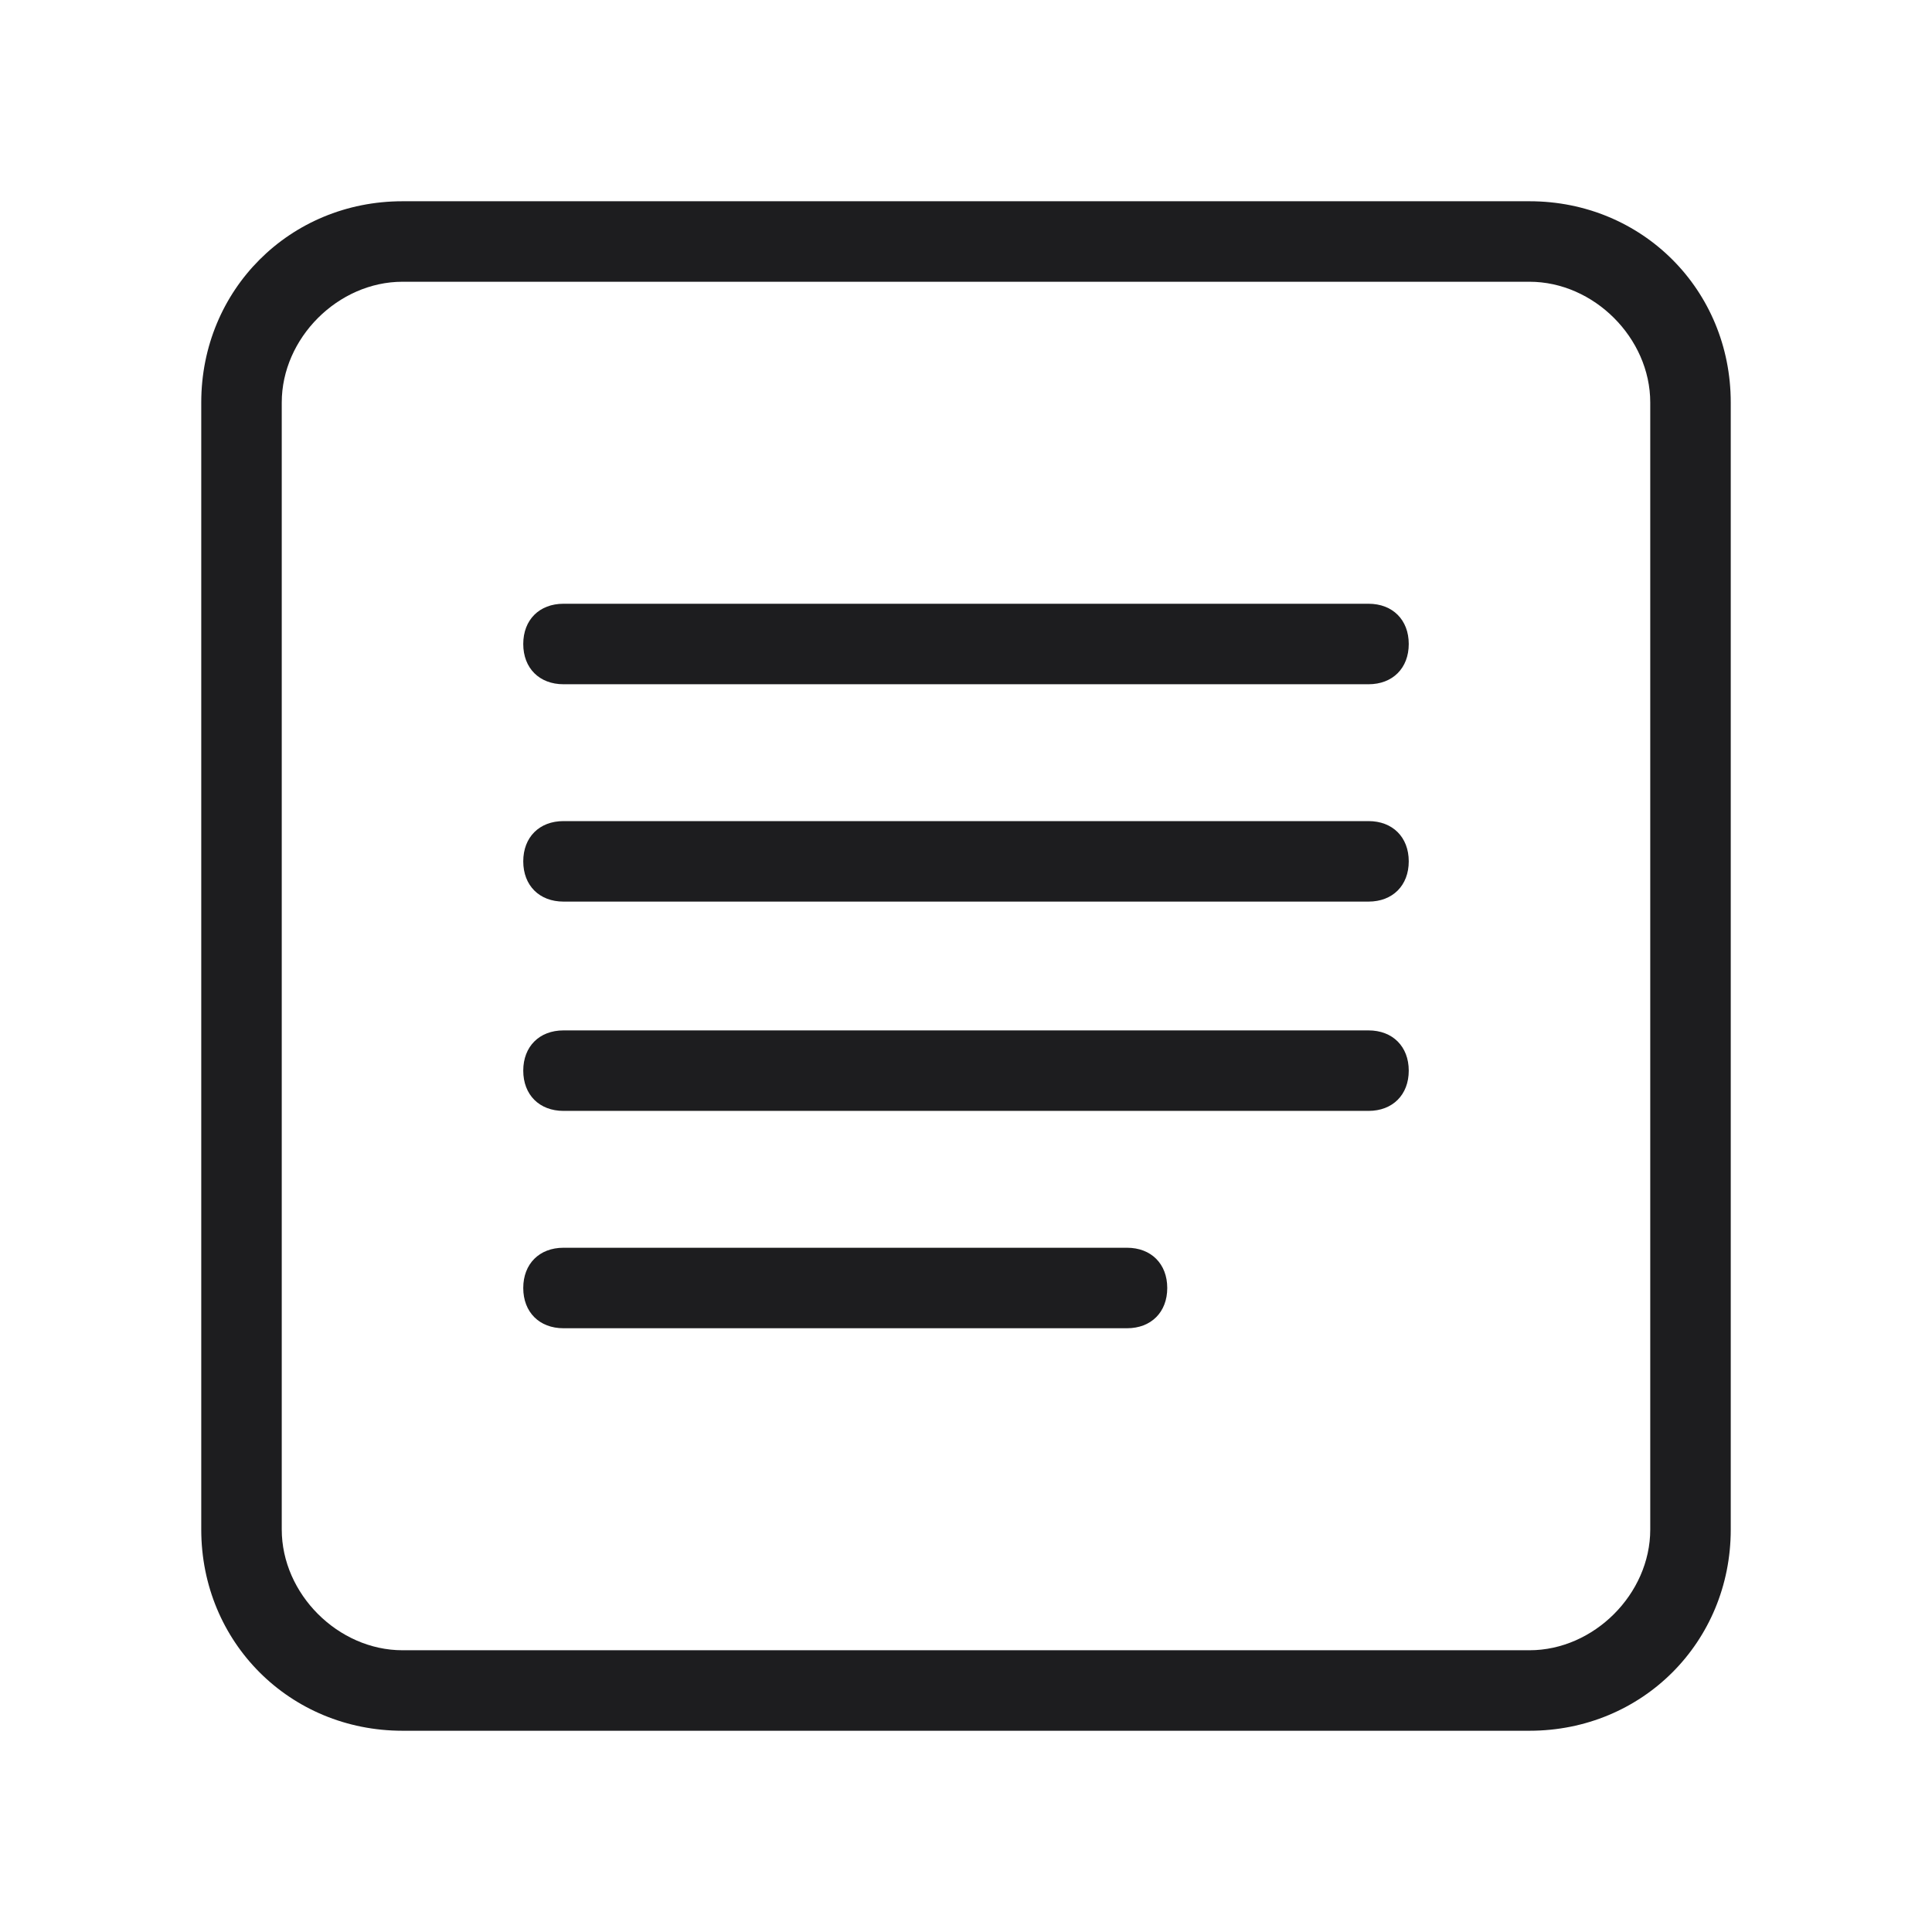 <?xml version="1.0" encoding="utf-8"?>
<!-- Generator: Adobe Illustrator 24.0.1, SVG Export Plug-In . SVG Version: 6.00 Build 0)  -->
<svg version="1.1" id="Слой_1" xmlns="http://www.w3.org/2000/svg" xmlns:xlink="http://www.w3.org/1999/xlink" x="0px" y="0px"
	 viewBox="0 0 24 24" enable-background="new 0 0 24 24" xml:space="preserve">
<g>
	<path fill="#1D1D1F" d="M19,2.5l-14,0C3.6,2.5,2.5,3.6,2.5,5v14c0,1.4,1.1,2.5,2.5,2.5h14c1.4,0,2.5-1.1,2.5-2.5V5
		C21.5,3.6,20.4,2.5,19,2.5z M20.5,19c0,0.8-0.7,1.5-1.5,1.5H5c-0.8,0-1.5-0.7-1.5-1.5V5c0-0.8,0.7-1.5,1.5-1.5l14,0
		c0.8,0,1.5,0.7,1.5,1.5V19z"/>
	<path fill="#1D1D1F" d="M17,7.5H7C6.7,7.5,6.5,7.7,6.5,8S6.7,8.5,7,8.5h10c0.3,0,0.5-0.2,0.5-0.5S17.3,7.5,17,7.5z"/>
	<path fill="#1D1D1F" d="M17,10.2H7c-0.3,0-0.5,0.2-0.5,0.5s0.2,0.5,0.5,0.5h10c0.3,0,0.5-0.2,0.5-0.5S17.3,10.2,17,10.2z"/>
	<path fill="#1D1D1F" d="M17,12.8H7c-0.3,0-0.5,0.2-0.5,0.5s0.2,0.5,0.5,0.5h10c0.3,0,0.5-0.2,0.5-0.5S17.3,12.8,17,12.8z"/>
	<path fill="#1D1D1F" d="M14,15.5H7c-0.3,0-0.5,0.2-0.5,0.5s0.2,0.5,0.5,0.5h7c0.3,0,0.5-0.2,0.5-0.5S14.3,15.5,14,15.5z"/>
</g>
</svg>
